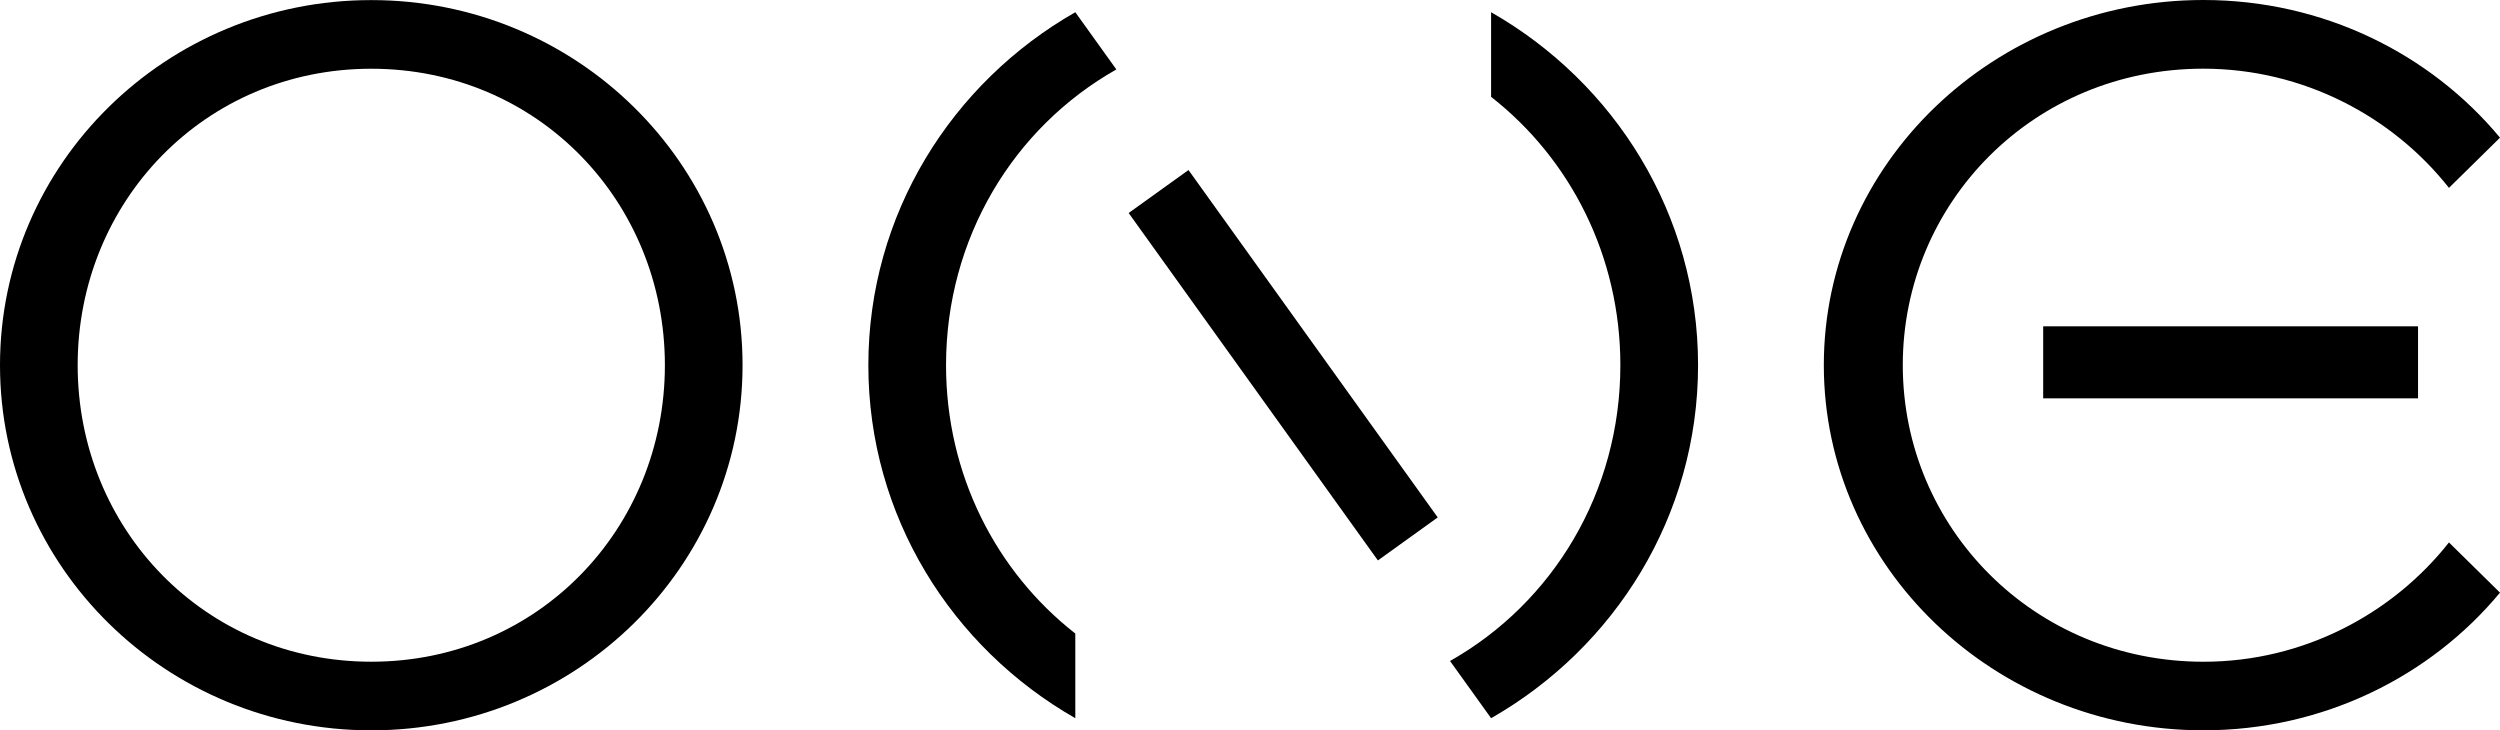 <svg width="89" height="26" viewBox="0 0 89 26" fill="none" xmlns="http://www.w3.org/2000/svg">
<g clip-path="url(#clip0_5593_25979)">
<path d="M78.447 23.558C82.014 23.558 85.182 21.846 87.183 19.311L89 21.098C86.522 24.083 82.709 25.999 78.439 25.999C70.989 25.999 64.928 20.168 64.928 12.999C64.928 5.831 70.989 0 78.439 0C82.709 0 86.522 1.916 89 4.901L87.183 6.688C85.182 4.153 82.004 2.445 78.435 2.445C72.394 2.445 67.739 7.216 67.739 12.999C67.739 18.783 72.405 23.558 78.447 23.558Z" fill="black"/>
<path fill-rule="evenodd" clip-rule="evenodd" d="M13.218 0.003C5.918 0.003 0 5.823 0 13.001C0 20.18 5.918 26 13.218 26C20.518 26 26.435 20.18 26.435 13.001C26.435 5.823 20.518 0.003 13.218 0.003ZM23.67 13.001C23.67 18.831 19.145 23.557 13.218 23.557C7.29 23.557 2.765 18.831 2.765 13.001C2.765 7.172 7.29 2.447 13.218 2.447C19.145 2.447 23.67 7.172 23.67 13.001Z" fill="black"/>
<path d="M86.082 11.617H72.737V14.181H86.082V11.617Z" fill="black"/>
<path d="M33.679 13.002C33.679 16.889 35.456 20.346 38.281 22.554V25.568C33.877 23.054 30.913 18.37 30.913 13.002C30.913 7.633 33.876 2.949 38.281 0.435L39.742 2.472C36.082 4.541 33.679 8.48 33.679 13.002Z" fill="black"/>
<path d="M53.083 0.435V3.448C55.907 5.657 57.685 9.114 57.685 13.001C57.685 17.523 55.282 21.462 51.621 23.531L53.083 25.568C57.487 23.054 60.451 18.37 60.451 13.001C60.451 7.633 57.487 2.949 53.083 0.435Z" fill="black"/>
<path d="M40.18 7.583L42.31 6.053L51.183 18.42L49.053 19.951L40.18 7.583Z" fill="black"/>
</g>
<defs>
<clipPath id="clip0_5593_25979">
<rect width="89" height="26" fill="white"/>
</clipPath>
</defs>
</svg>
